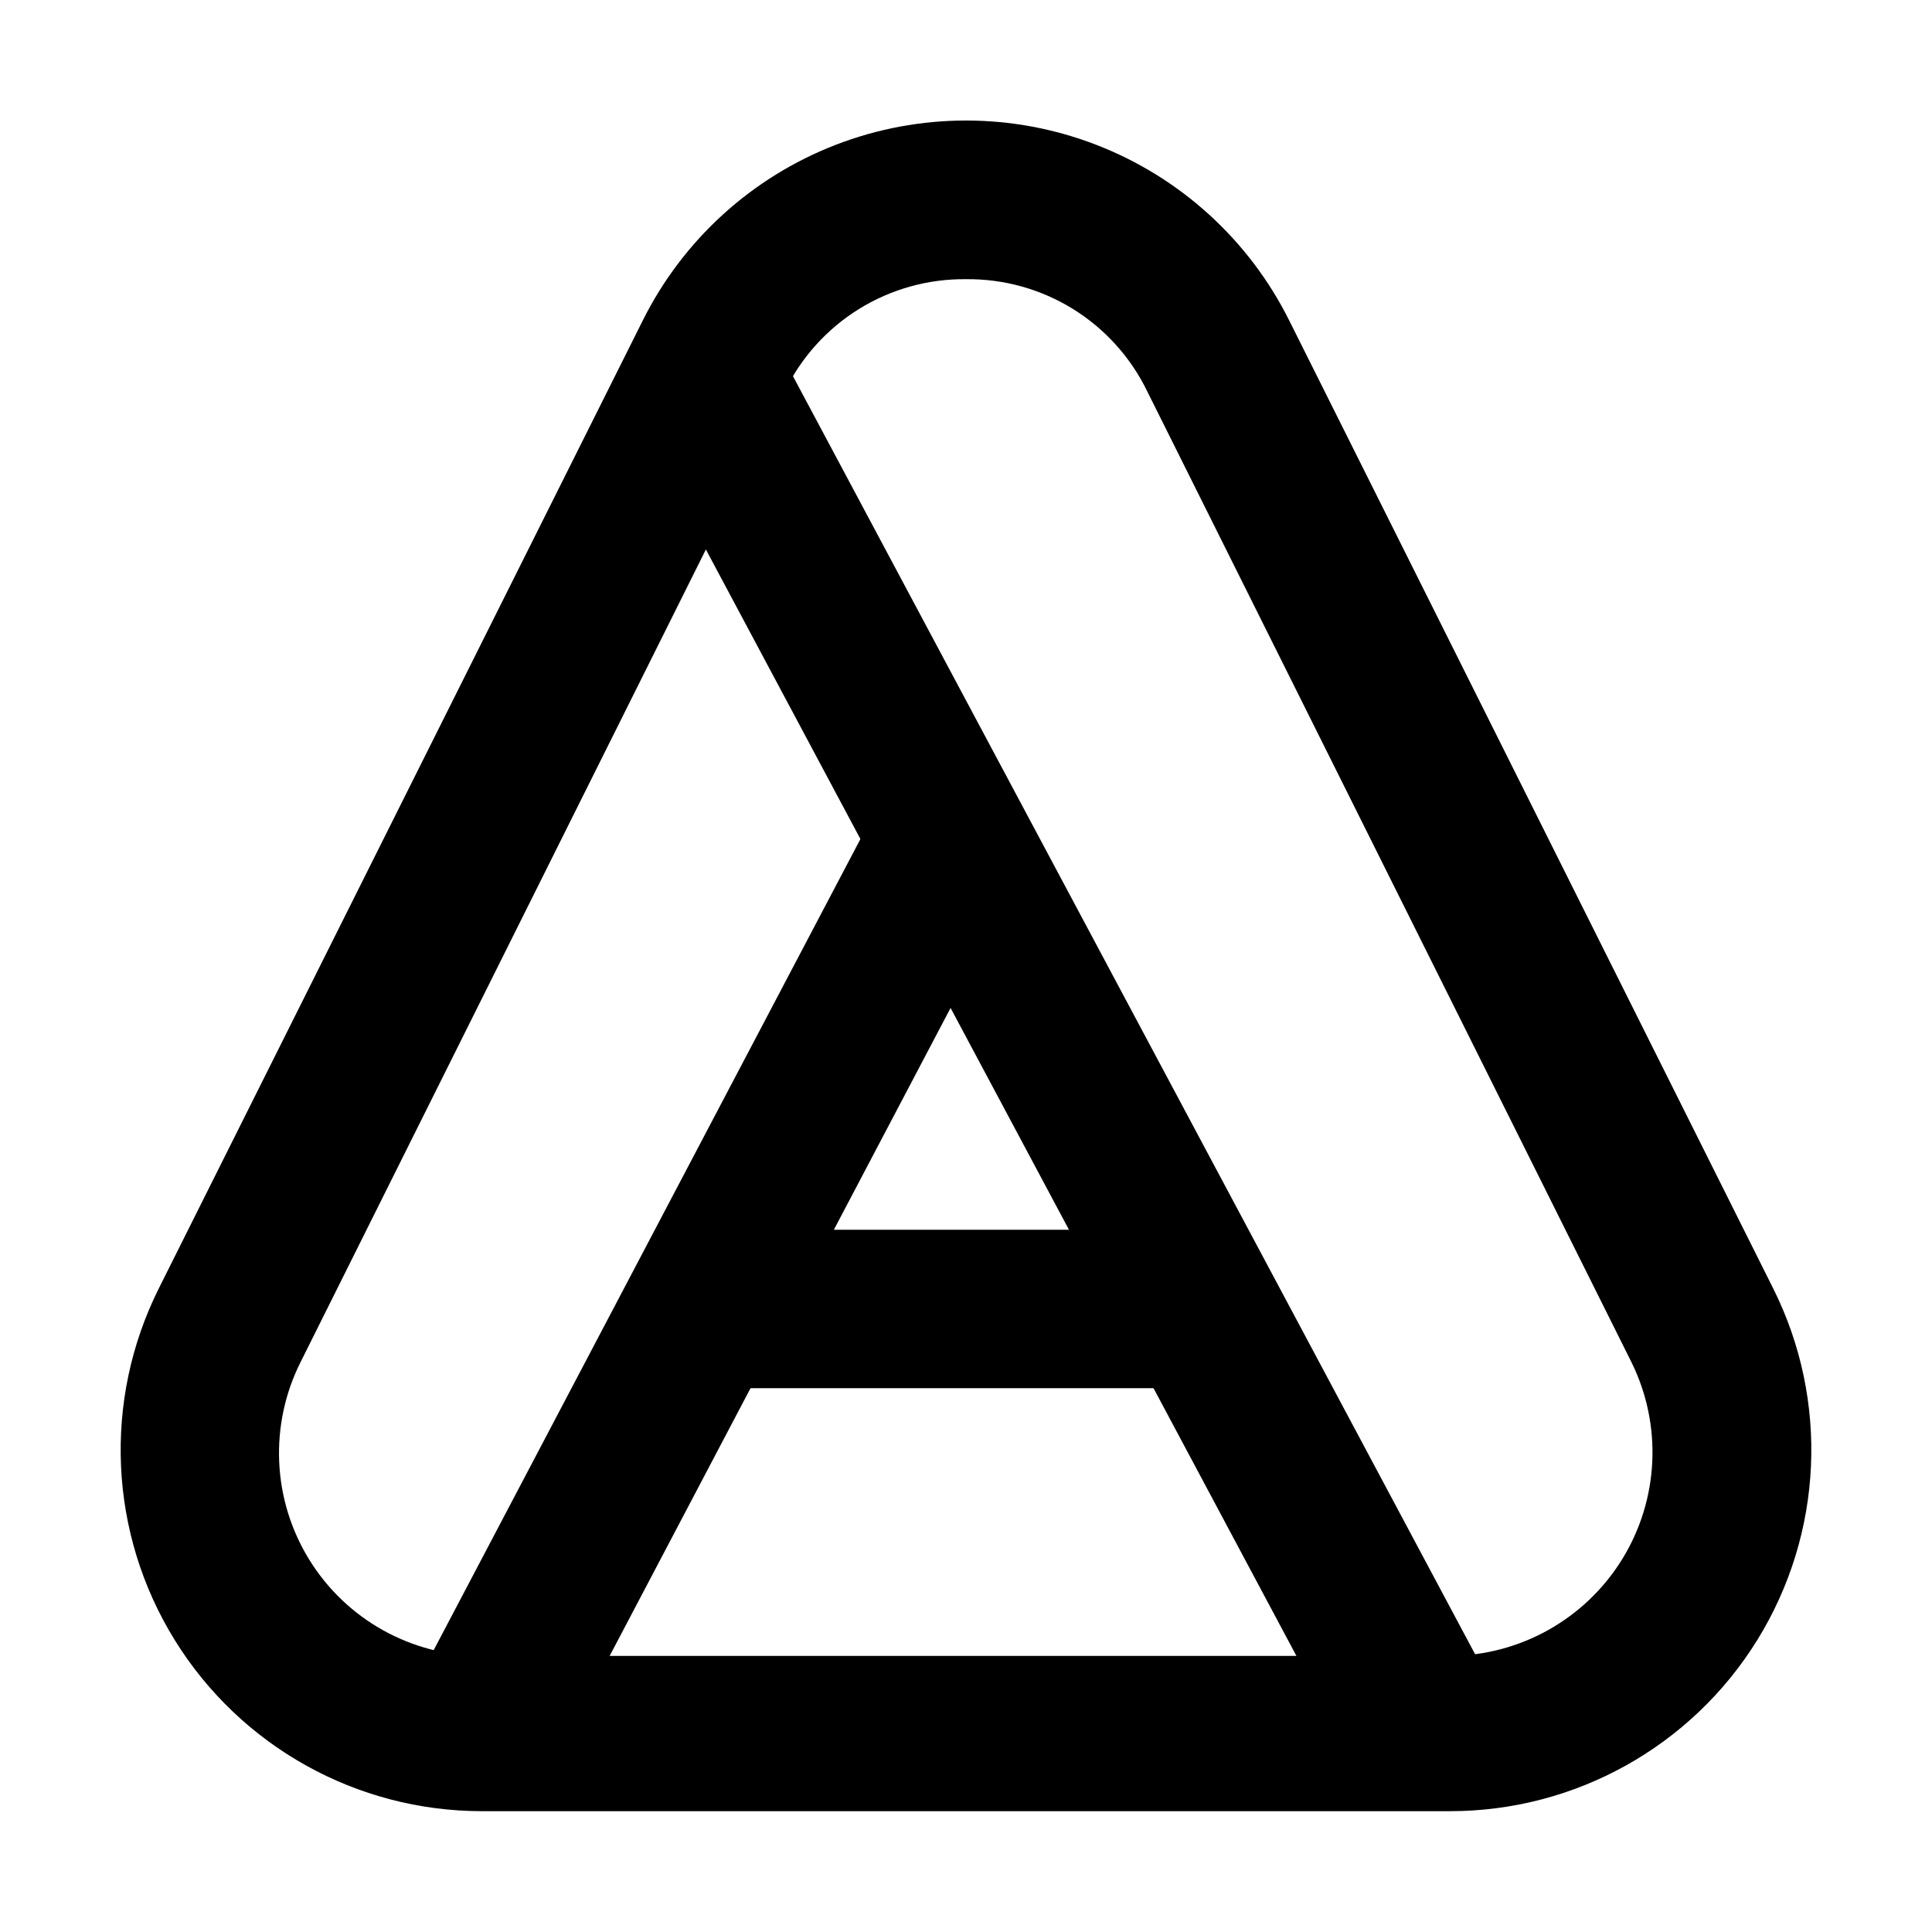 <?xml version="1.0" encoding="UTF-8"?>
<!-- Uploaded to: SVG Repo, www.svgrepo.com, Generator: SVG Repo Mixer Tools -->
<svg fill="#000000" width="800px" height="800px" version="1.1" viewBox="144 144 512 512" xmlns="http://www.w3.org/2000/svg">
 <g>
  <path d="m528.26 623.98h-256.52c-33.188 0.012-64.012-17.164-81.461-45.391-17.449-28.227-19.035-63.477-4.188-93.156l128.26-256.52c10.645-21.328 28.867-37.918 51.098-46.523 22.23-8.602 46.871-8.602 69.102 0 22.23 8.605 40.449 25.195 51.094 46.523l128.26 256.52c14.848 29.68 13.262 64.93-4.188 93.156s-48.273 45.402-81.457 45.391zm-128.26-405.99c-10.02-0.113-19.863 2.629-28.375 7.906-8.516 5.281-15.348 12.879-19.699 21.902l-128.26 257.15c-8.379 16.672-7.516 36.492 2.285 52.371 9.797 15.875 27.129 25.531 45.789 25.512h256.52c18.605-0.098 35.852-9.777 45.629-25.613 9.773-15.836 10.695-35.59 2.441-52.27l-128.26-257.15c-4.352-9.023-11.184-16.621-19.695-21.902-8.516-5.277-18.359-8.02-28.375-7.906z"/>
  <path d="m311.89 253.69 37.039-19.77 195.51 366.31-37.039 19.77z"/>
  <path d="m249.04 600.1 132.54-251.91 37.156 19.547-132.54 251.91z"/>
  <path d="m319.18 469.9h154.5v41.984h-154.5z"/>
 </g>
</svg>